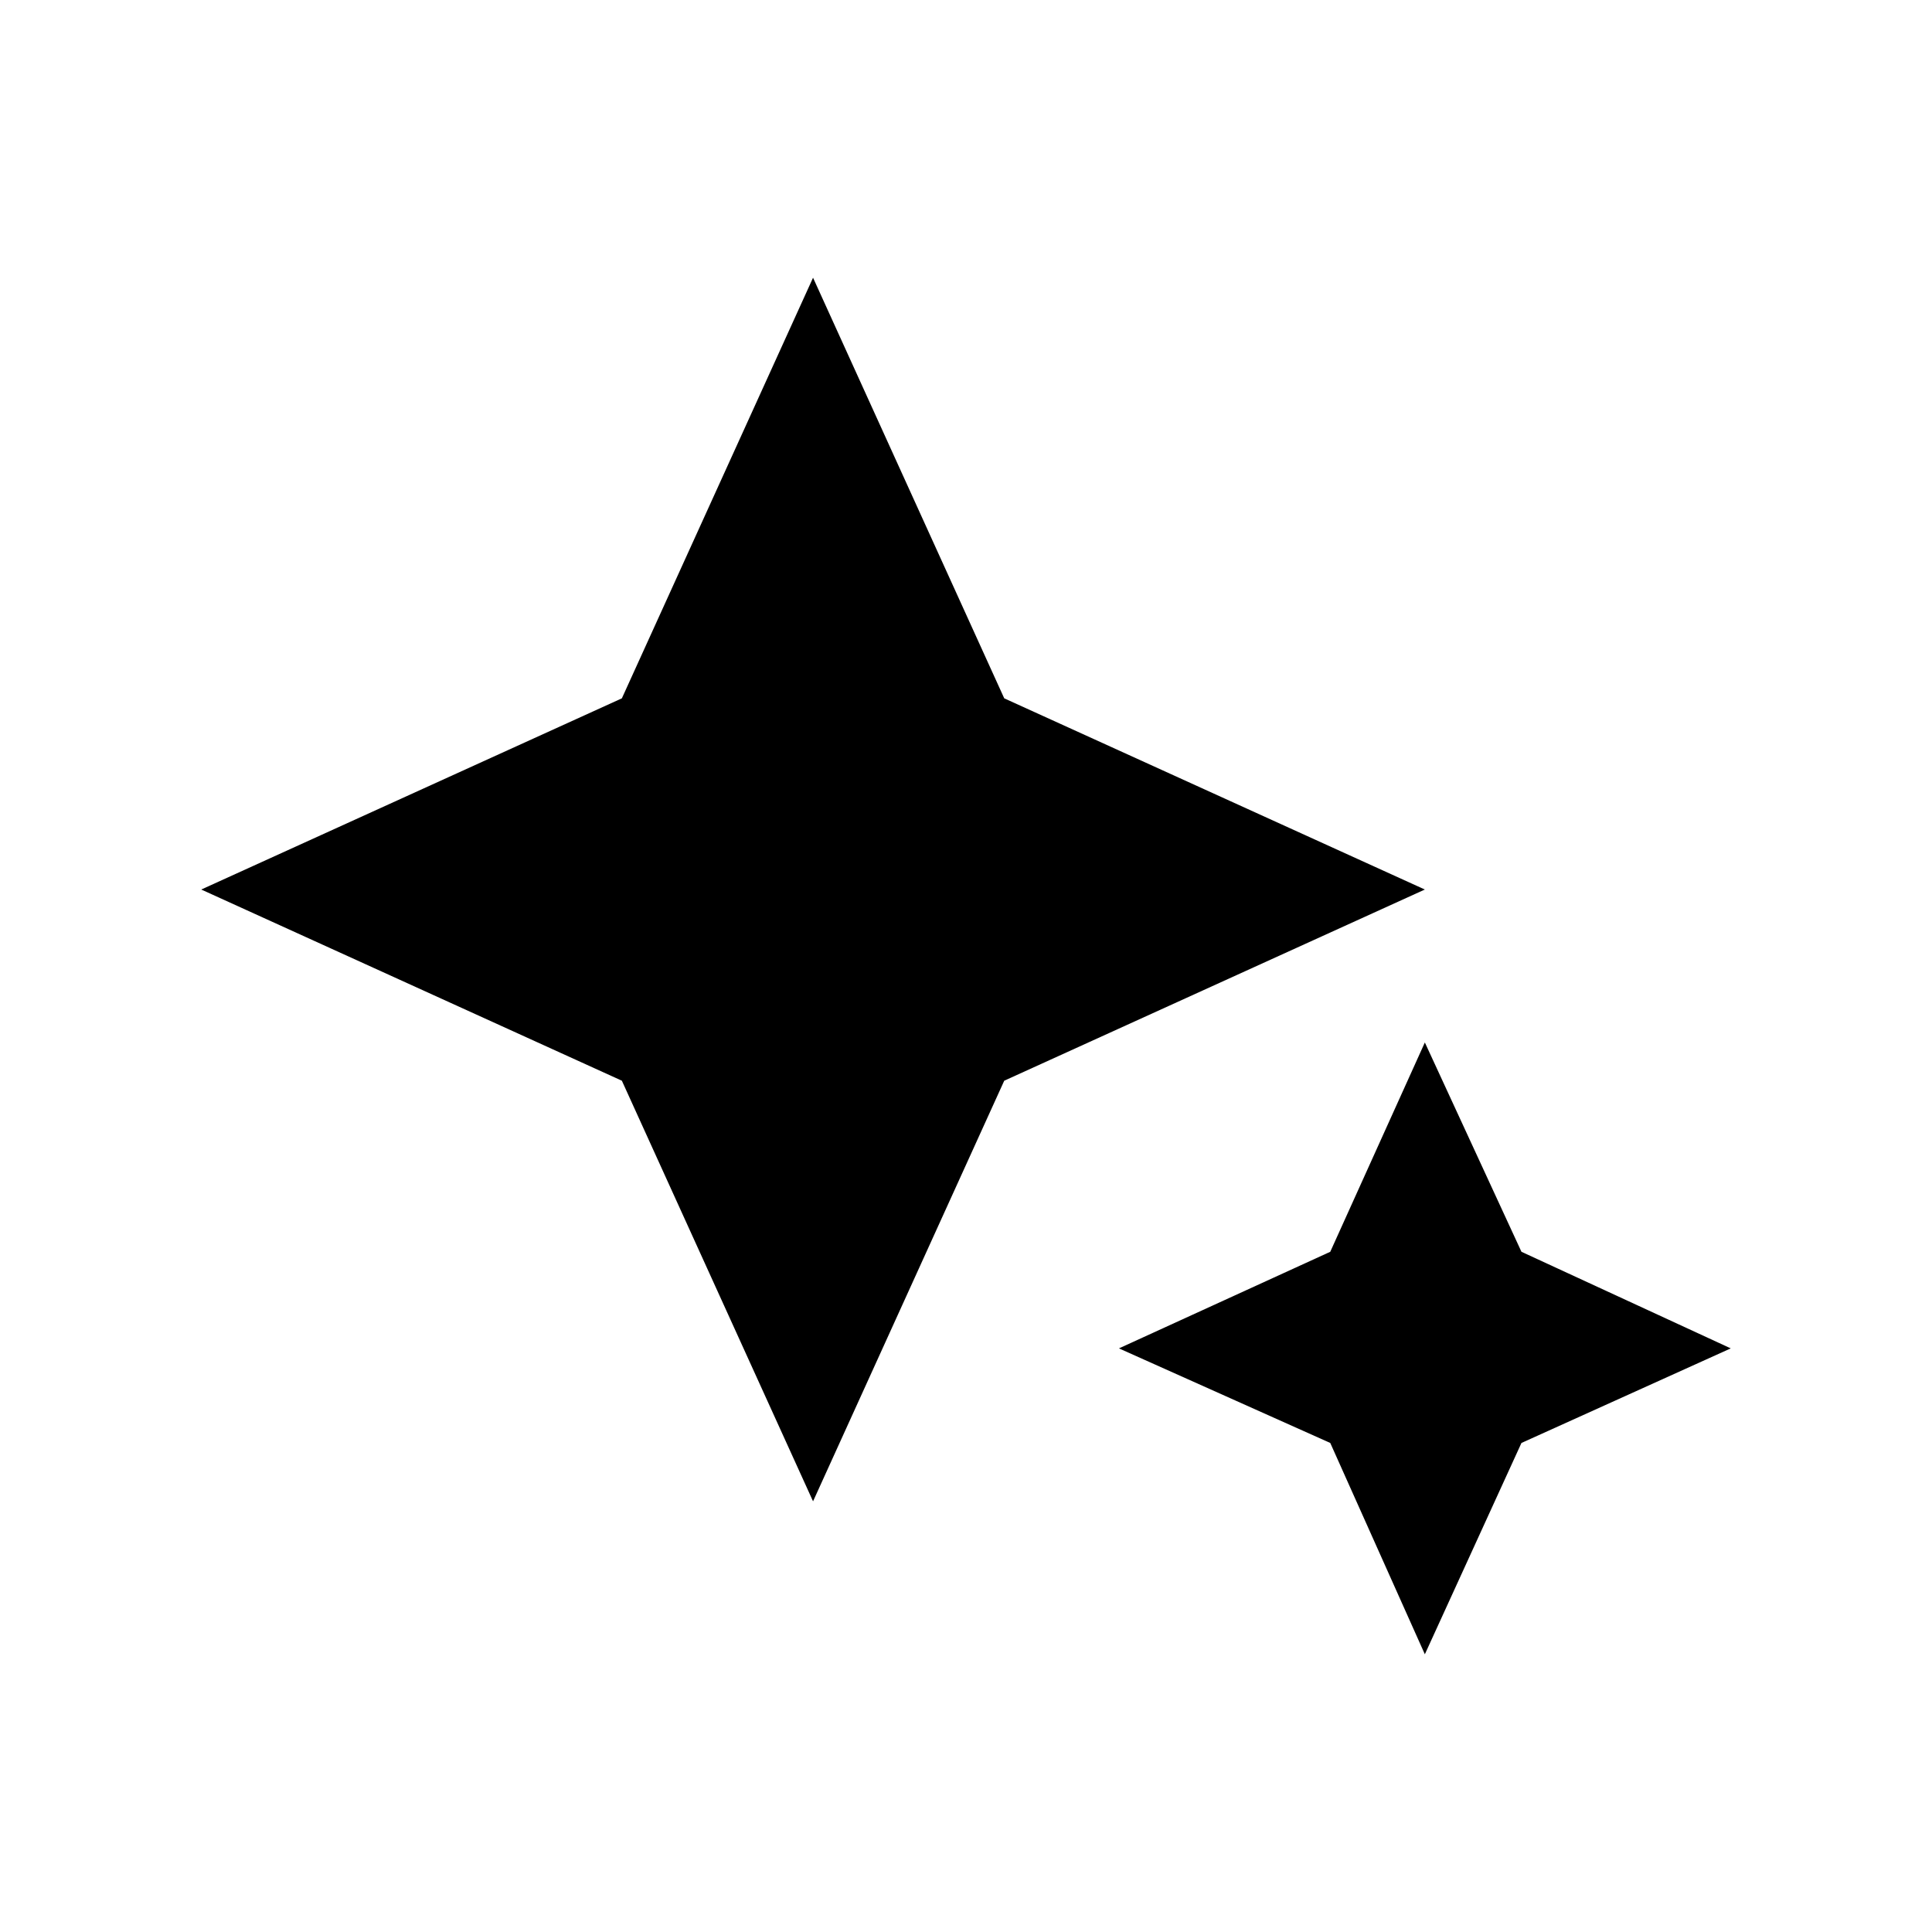 <svg width="24" height="24" viewBox="0 0 24 24" fill="none"
  xmlns="http://www.w3.org/2000/svg">
  <path d="M10.1 18.65L7.725 13.425L2.5 11.05L7.725 8.675L10.1 3.45L12.475 8.675L17.7 11.05L12.475 13.425L10.1 18.65ZM17.7 20.55L16.525 17.925L13.9 16.75L16.525 15.55L17.7 12.95L18.9 15.55L21.5 16.75L18.9 17.925L17.7 20.55Z" fill="currentColor"/>
</svg>
